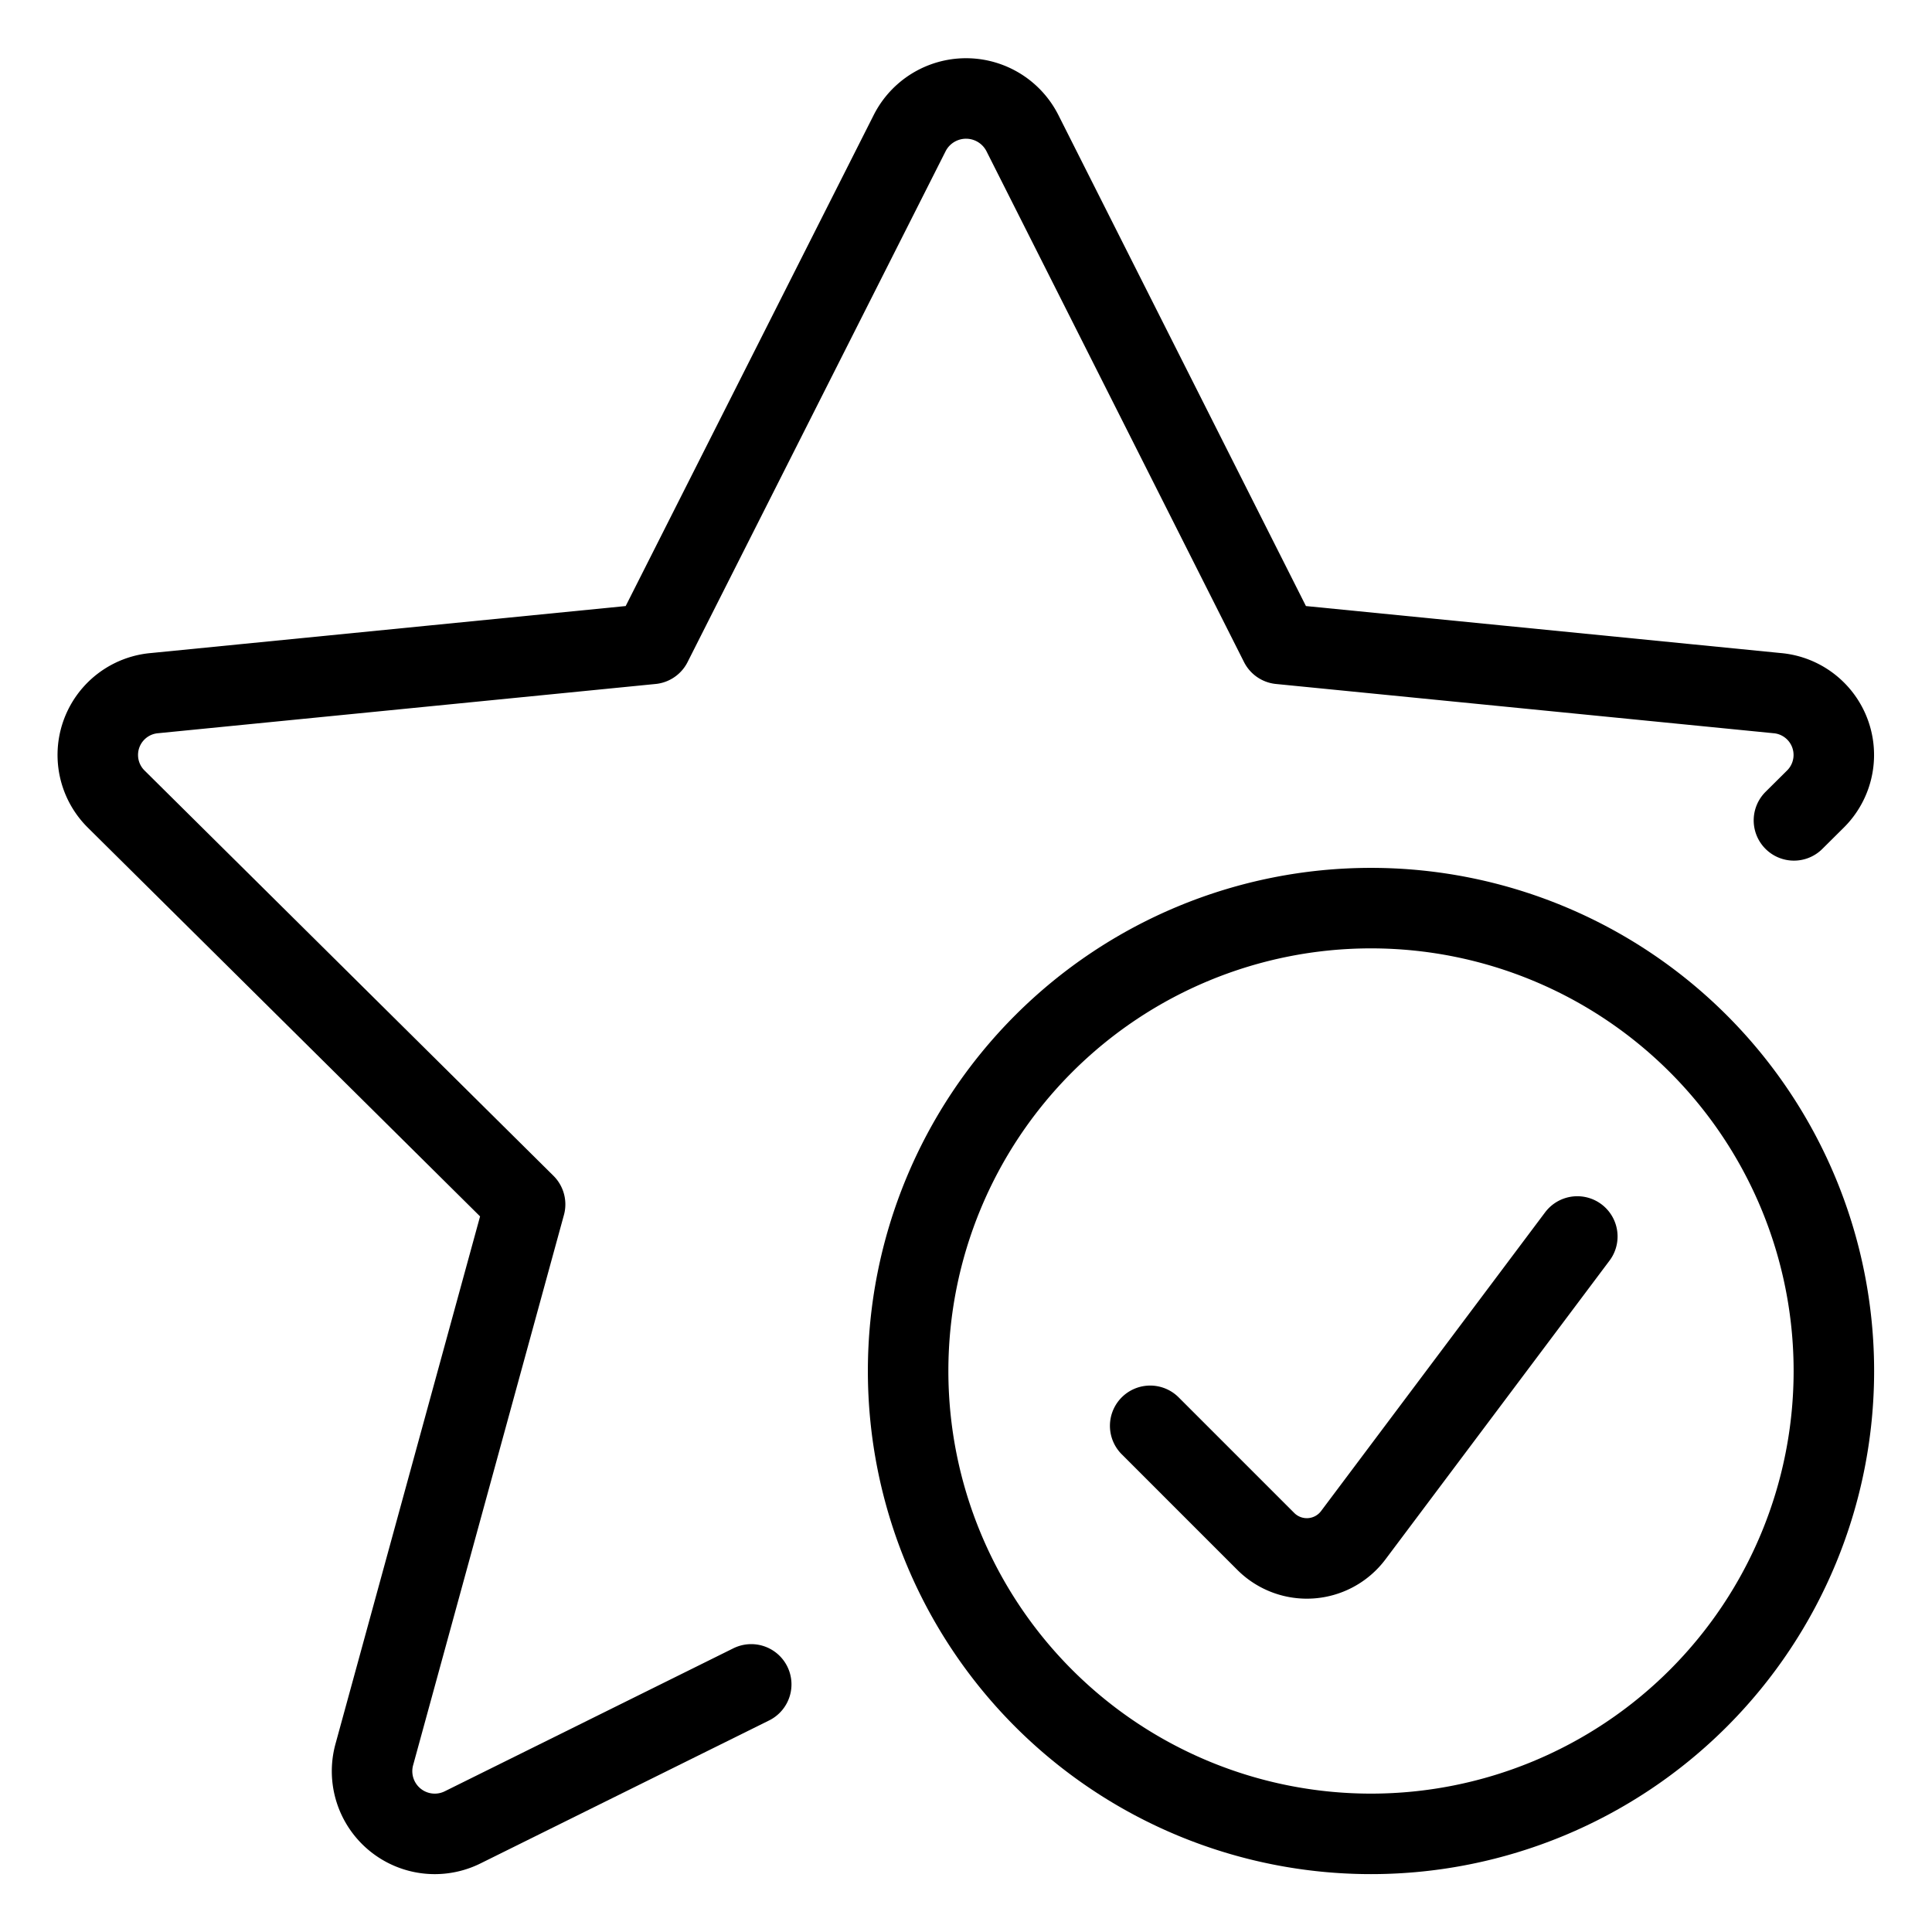 <svg width="24" height="24" id="Rating-Star-Check--Streamline-Ultimate" xmlns="http://www.w3.org/2000/svg" viewBox="-0.5 -0.5 24 24"><desc>Rating Star Check Streamline Icon: https://streamlinehq.com</desc><path stroke-width="1" stroke-linejoin="round" stroke-linecap="round" stroke="#000000" fill="none" d="m21.785 9.691 0.266 -0.264a0.771 0.771 0 0 0 -0.479 -1.317l-6.172 -0.611L12.199 1.15a0.785 0.785 0 0 0 -1.397 0L7.595 7.499l-6.172 0.611a0.771 0.771 0 0 0 -0.479 1.317l5.079 5.034 -1.875 6.841a0.779 0.779 0 0 0 1.103 0.896l3.581 -1.774"></path><path stroke-width="1" stroke-linejoin="round" stroke-linecap="round" stroke="#000000" fill="none" d="M10.781 16.531a5.75 5.75 0 1 0 11.5 0 5.75 5.75 0 1 0 -11.5 0Z"></path><path stroke-width="1" stroke-linejoin="round" stroke-linecap="round" stroke="#000000" fill="none" d="m19.094 14.86 -2.784 3.712a0.721 0.721 0 0 1 -1.084 0.078l-1.438 -1.438"></path></svg>